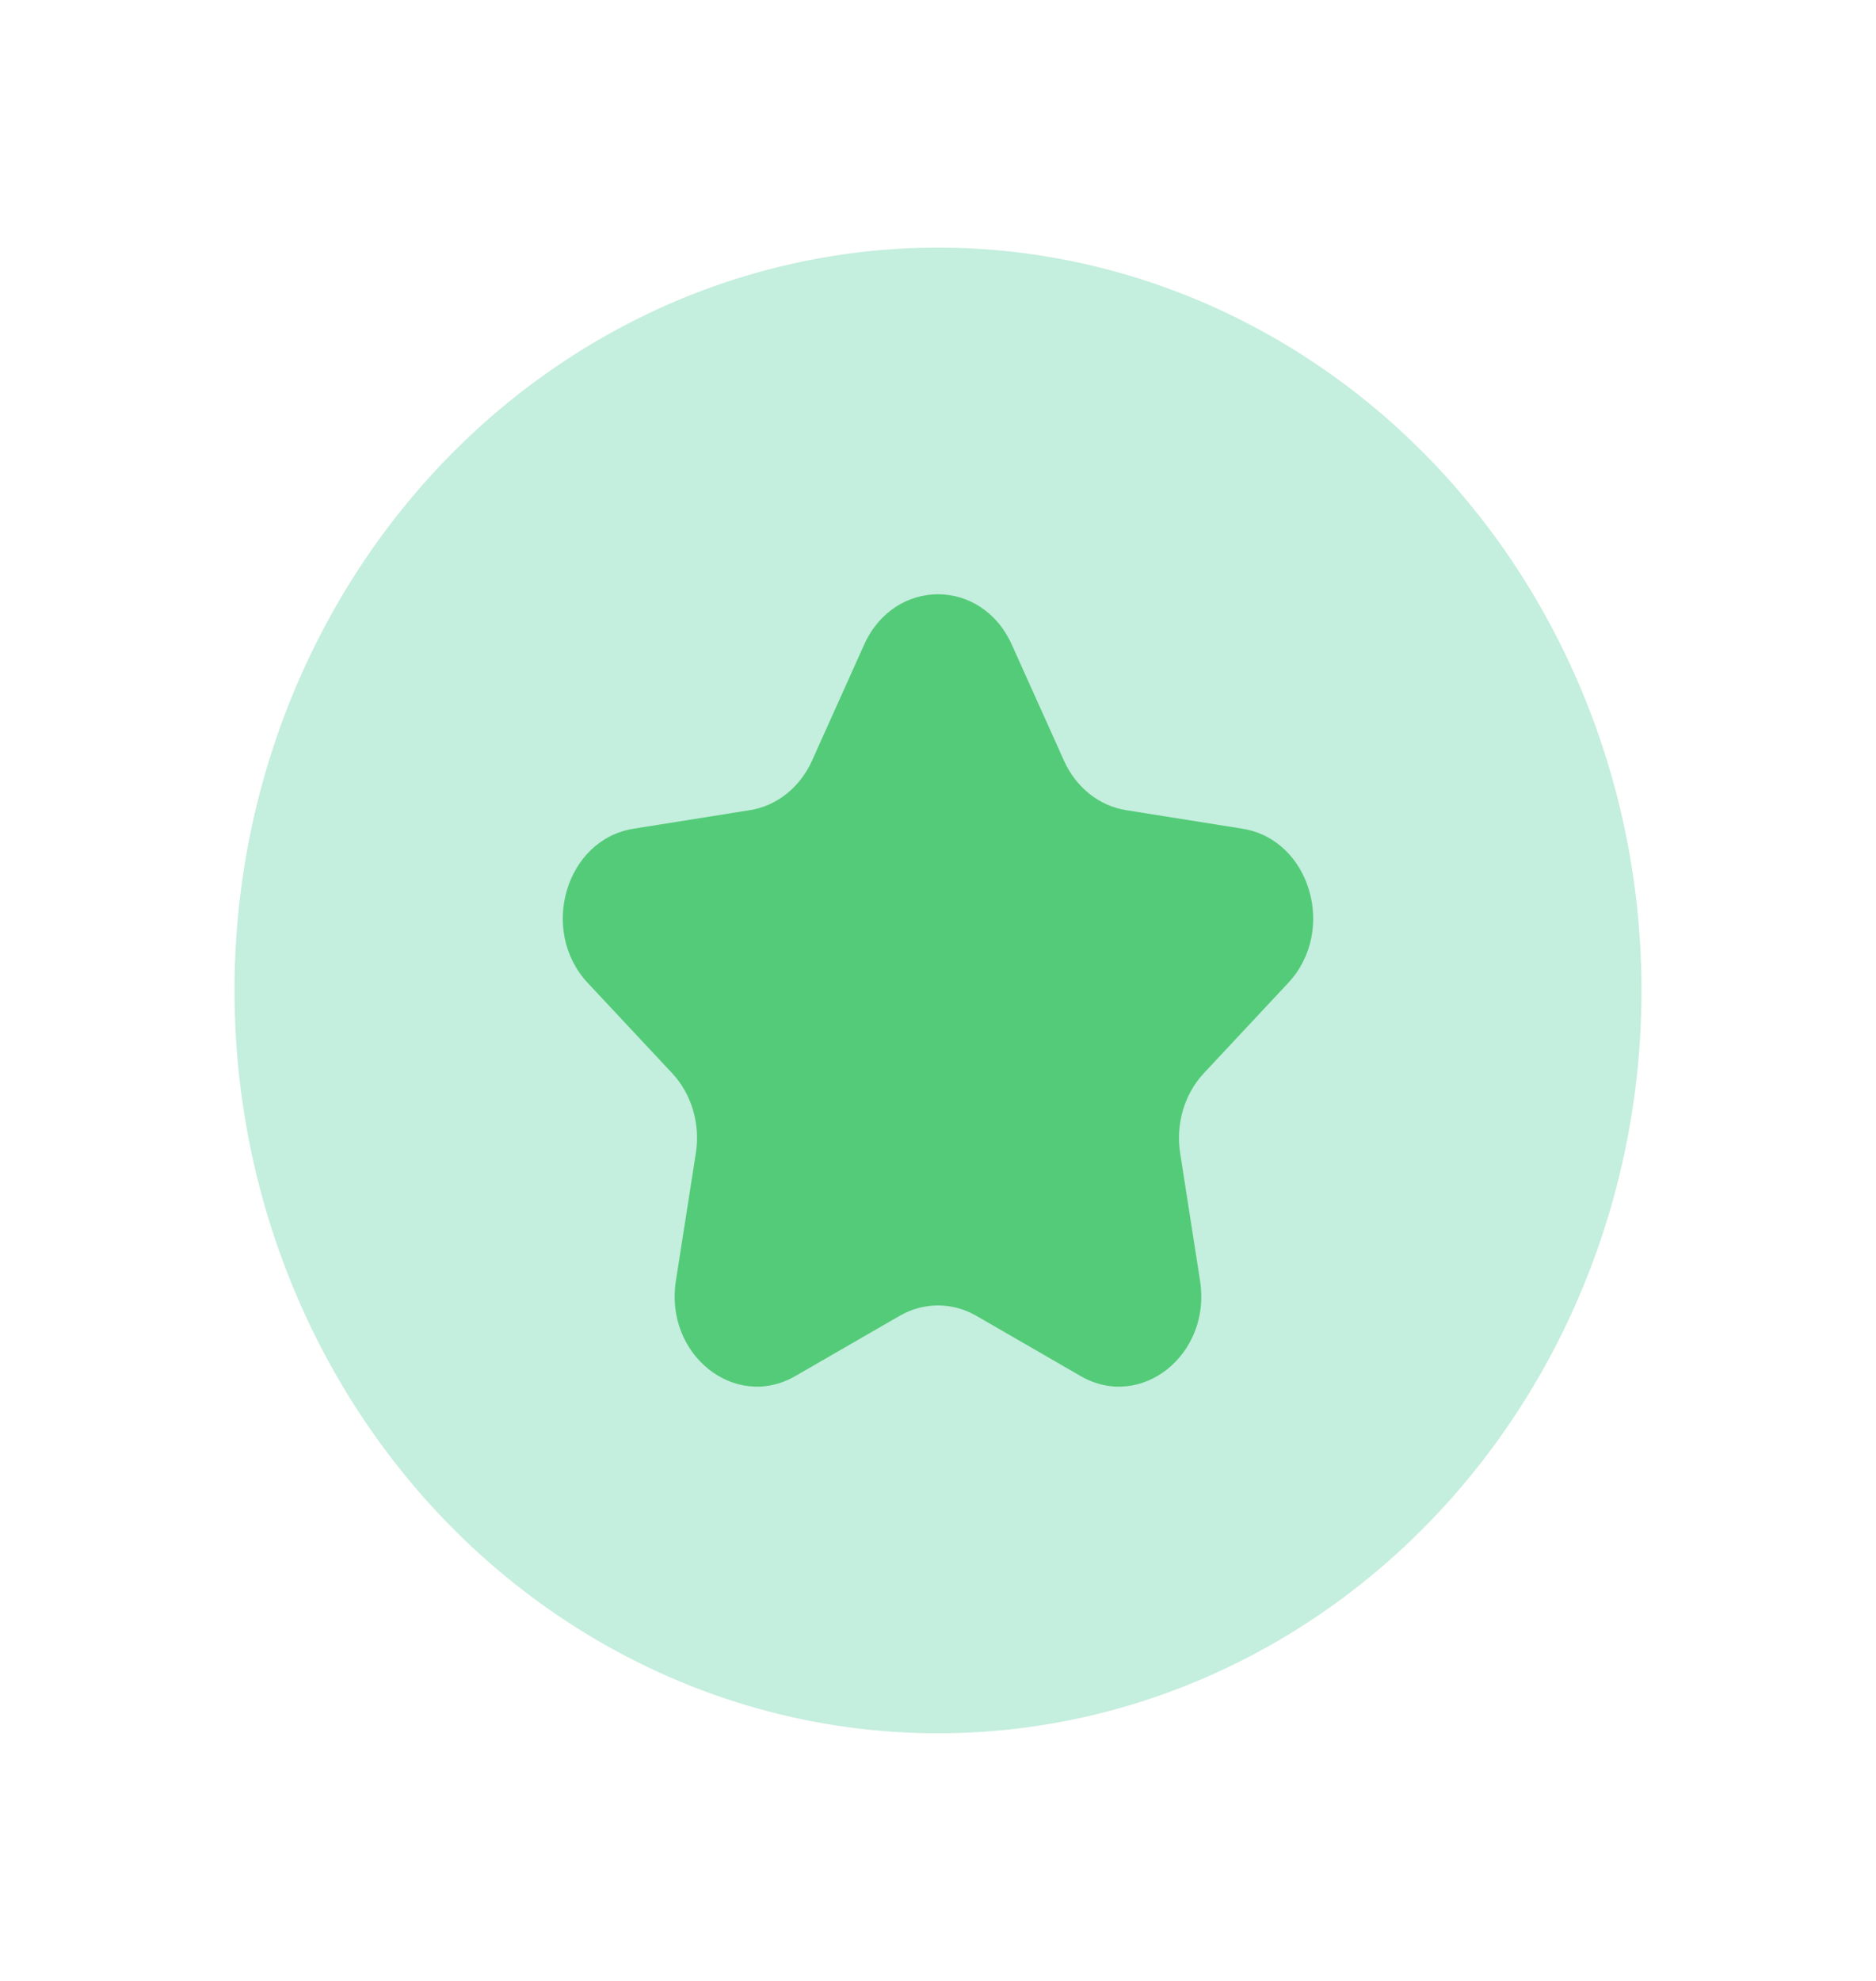 <svg width="36" height="38" viewBox="0 0 36 38" fill="none" xmlns="http://www.w3.org/2000/svg">
<ellipse cx="18" cy="19" rx="13.5" ry="14.25" fill="#C4EEDE"/>
<path d="M16.583 12.366C17.163 11.078 18.837 11.078 19.416 12.366L20.418 14.593C20.648 15.104 21.092 15.459 21.607 15.541L23.846 15.898C25.141 16.105 25.659 17.852 24.721 18.855L23.101 20.588C22.729 20.986 22.559 21.56 22.647 22.122L23.029 24.57C23.25 25.986 21.896 27.066 20.737 26.397L18.735 25.241C18.275 24.976 17.725 24.976 17.265 25.241L15.262 26.397C14.103 27.066 12.749 25.986 12.97 24.57L13.353 22.122C13.441 21.56 13.271 20.986 12.899 20.588L11.278 18.855C10.341 17.852 10.858 16.105 12.154 15.898L14.393 15.541C14.907 15.459 15.352 15.104 15.582 14.593L16.583 12.366Z" fill="#54CB78"/>
</svg>

